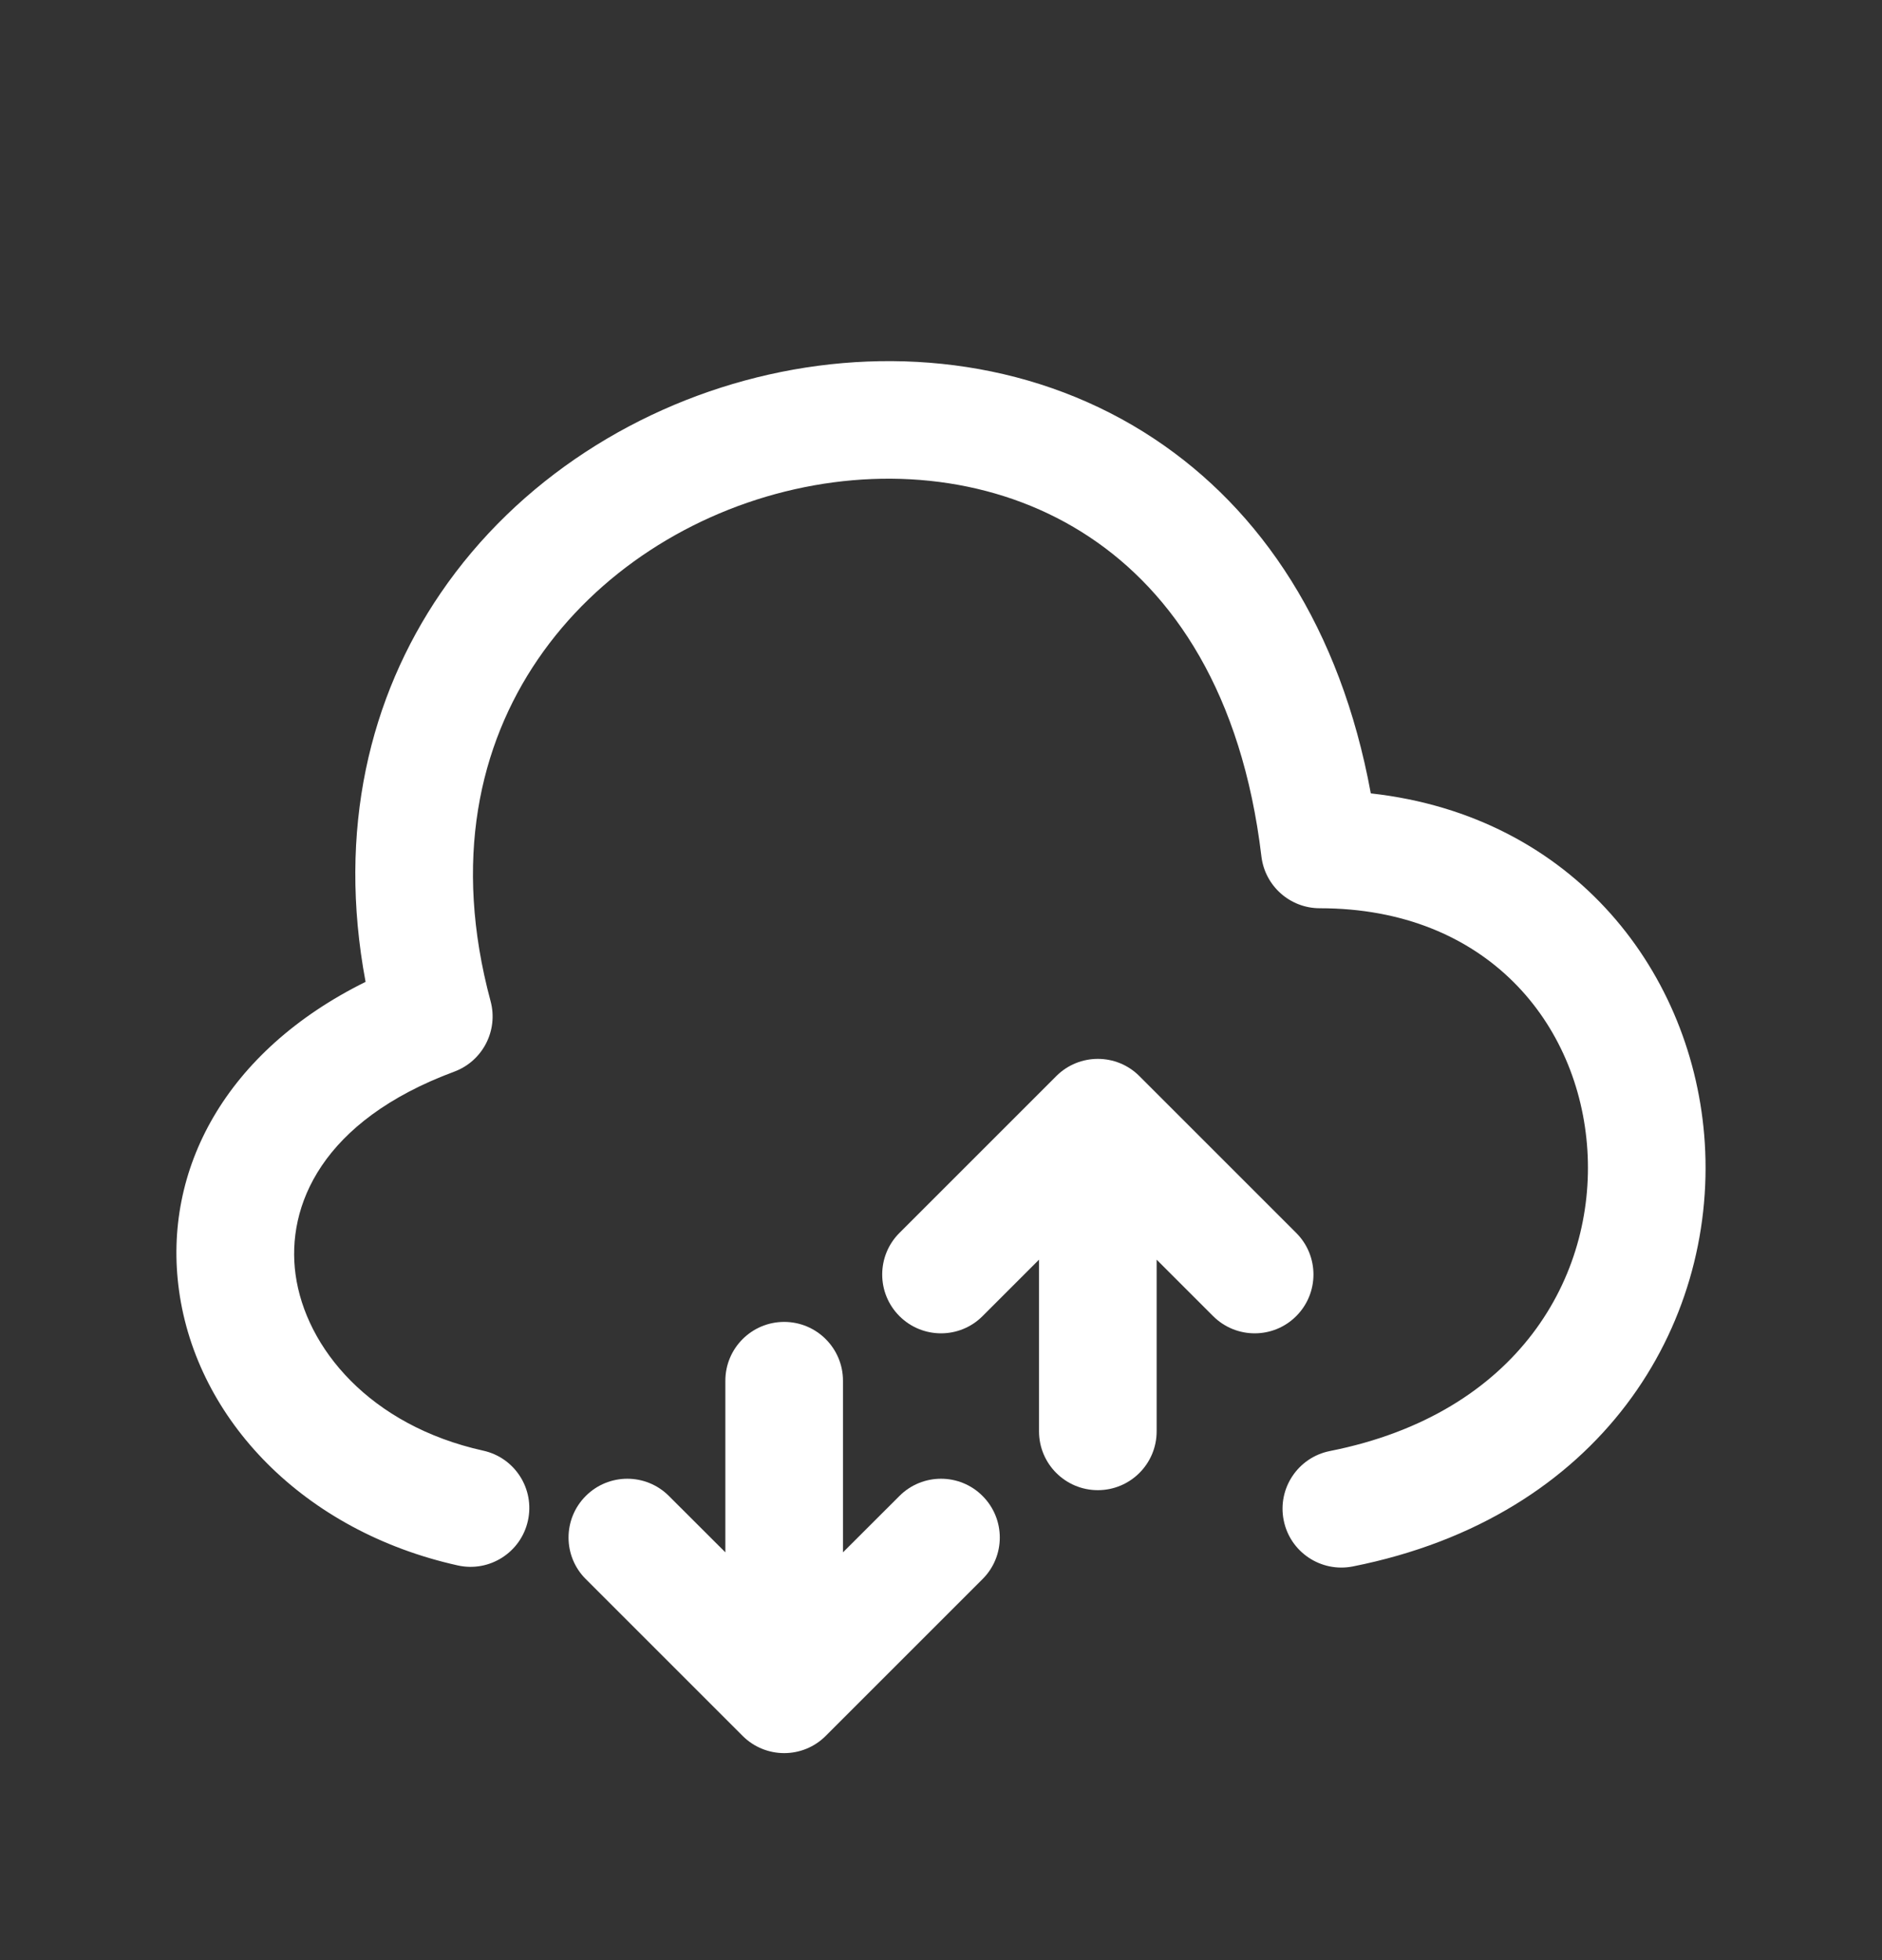 <?xml version="1.0" encoding="UTF-8"?>
<svg xmlns="http://www.w3.org/2000/svg" width="24" height="25" viewBox="0 0 24 25" fill="none">
  <rect x="0" y="0" width="24" height="25" fill="#333333" stroke="none"/>
  <path d="M6.256 12.769C5.773 10.975 6.112 9.504 6.858 8.411C7.615 7.301 8.823 6.535 10.135 6.24C11.447 5.945 12.812 6.13 13.893 6.849C14.96 7.557 15.838 8.842 16.086 10.923C16.131 11.3 16.451 11.584 16.83 11.584C18.965 11.584 20.141 13.059 20.243 14.67C20.344 16.267 19.375 18.028 16.959 18.507C16.553 18.588 16.289 18.983 16.37 19.389C16.45 19.795 16.845 20.059 17.251 19.979C20.422 19.35 21.887 16.906 21.74 14.576C21.604 12.432 20.091 10.409 17.481 10.119C17.093 8.005 16.082 6.502 14.723 5.599C13.25 4.62 11.454 4.406 9.806 4.777C8.16 5.147 6.61 6.112 5.619 7.565C4.714 8.891 4.299 10.588 4.662 12.523C2.879 13.405 2.07 14.916 2.283 16.46C2.51 18.108 3.874 19.53 5.838 19.966C6.242 20.056 6.643 19.8 6.732 19.396C6.822 18.992 6.567 18.591 6.162 18.502C4.716 18.181 3.898 17.192 3.769 16.256C3.649 15.382 4.103 14.295 5.793 13.668C6.156 13.533 6.357 13.143 6.256 12.769Z" fill="white"></path>
  <path d="M14.53 13.725C14.238 13.432 13.763 13.432 13.47 13.725L11.47 15.725C11.177 16.018 11.177 16.493 11.47 16.786C11.763 17.079 12.238 17.079 12.53 16.786L13.25 16.066V18.256C13.25 18.67 13.586 19.006 14 19.006C14.414 19.006 14.75 18.67 14.75 18.256V16.066L15.47 16.786C15.763 17.079 16.238 17.079 16.53 16.786C16.823 16.493 16.823 16.018 16.53 15.725L14.53 13.725Z" fill="white"></path>
  <path d="M10.75 17.61C10.75 17.196 10.414 16.86 10 16.86C9.586 16.86 9.25 17.196 9.25 17.61V19.799L8.53 19.08C8.237 18.787 7.763 18.787 7.47 19.08C7.177 19.373 7.177 19.848 7.47 20.14L9.47 22.14C9.763 22.433 10.238 22.433 10.53 22.14L12.53 20.14C12.823 19.848 12.823 19.373 12.53 19.08C12.238 18.787 11.763 18.787 11.47 19.08L10.75 19.799V17.61Z" fill="white"></path>
</svg>
